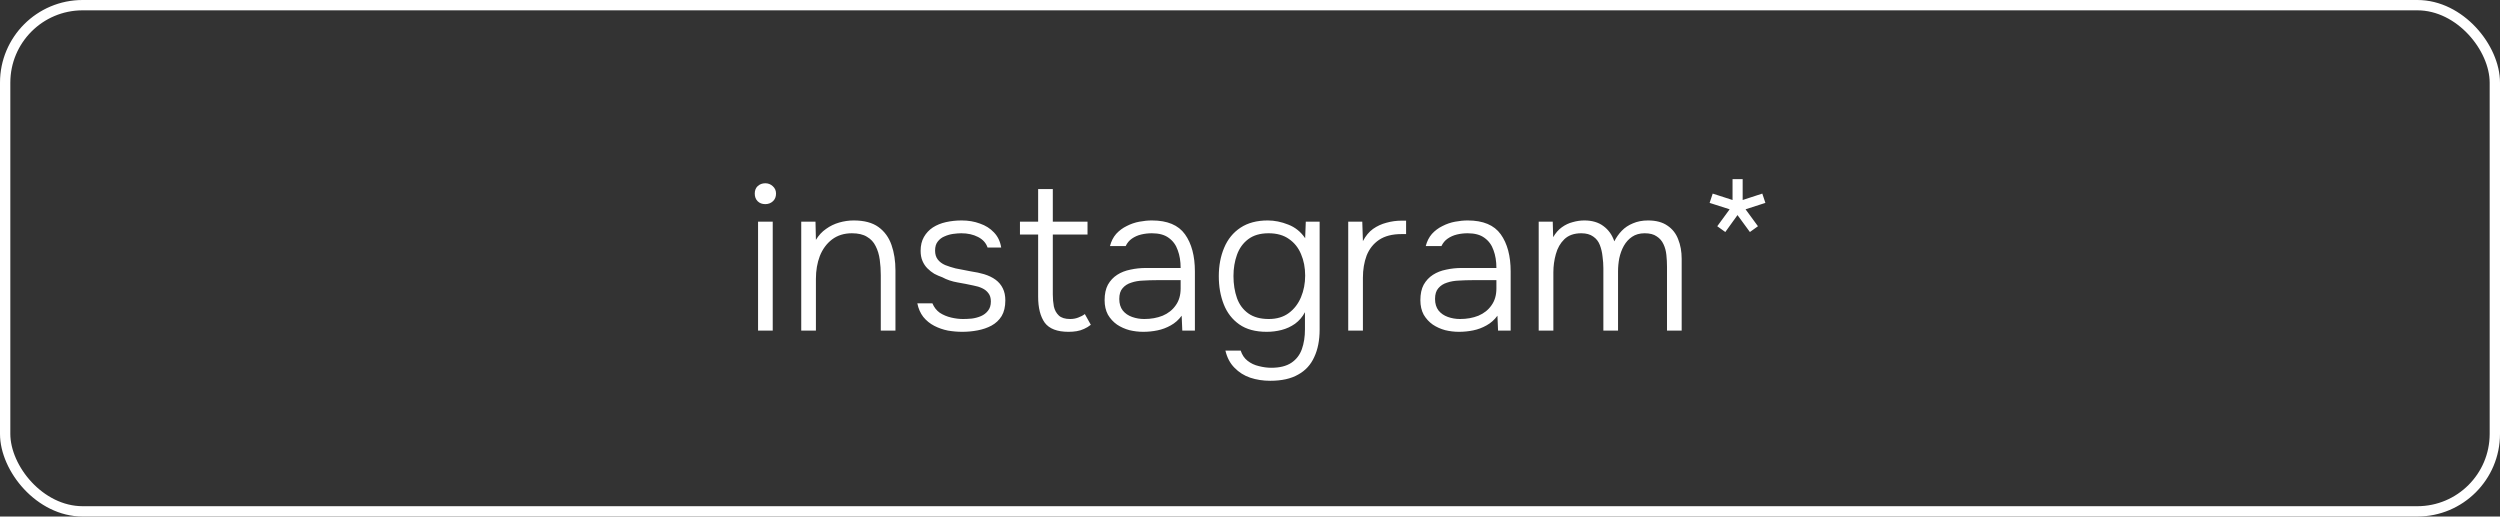 <?xml version="1.0" encoding="UTF-8"?> <svg xmlns="http://www.w3.org/2000/svg" width="121" height="25" viewBox="0 0 121 25" fill="none"><rect x="0" y="0" width="121" height="25" fill="#333333" stroke="none"/><path d="M36.69 16V10.73H37.4V16H36.69ZM37.04 9.88C36.887 9.88 36.763 9.833 36.67 9.74C36.577 9.647 36.53 9.523 36.53 9.37C36.53 9.217 36.577 9.097 36.67 9.01C36.77 8.917 36.893 8.87 37.04 8.87C37.18 8.87 37.3 8.917 37.4 9.01C37.507 9.103 37.56 9.223 37.56 9.37C37.56 9.523 37.51 9.647 37.41 9.74C37.31 9.833 37.187 9.88 37.04 9.88ZM38.78 16V10.73H39.47L39.49 11.61C39.623 11.39 39.786 11.213 39.98 11.08C40.173 10.94 40.386 10.837 40.62 10.77C40.853 10.703 41.087 10.67 41.32 10.67C41.827 10.67 42.227 10.777 42.52 10.99C42.813 11.203 43.023 11.493 43.15 11.86C43.276 12.22 43.34 12.63 43.34 13.09V16H42.63V13.32C42.63 13.06 42.613 12.81 42.58 12.57C42.547 12.323 42.48 12.103 42.38 11.91C42.286 11.717 42.147 11.567 41.96 11.46C41.78 11.347 41.536 11.29 41.23 11.29C40.856 11.29 40.536 11.39 40.27 11.59C40.01 11.79 39.813 12.057 39.68 12.39C39.553 12.723 39.49 13.093 39.49 13.5V16H38.78ZM46.578 16.06C46.345 16.06 46.111 16.04 45.878 16C45.645 15.953 45.425 15.877 45.218 15.77C45.011 15.663 44.835 15.52 44.688 15.34C44.548 15.16 44.451 14.94 44.398 14.68H45.128C45.208 14.873 45.328 15.027 45.488 15.14C45.655 15.247 45.838 15.323 46.038 15.37C46.238 15.417 46.428 15.44 46.608 15.44C46.735 15.44 46.875 15.433 47.028 15.42C47.188 15.4 47.338 15.36 47.478 15.3C47.618 15.24 47.731 15.153 47.818 15.04C47.911 14.927 47.958 14.777 47.958 14.59C47.958 14.423 47.918 14.29 47.838 14.19C47.765 14.09 47.665 14.01 47.538 13.95C47.411 13.89 47.271 13.847 47.118 13.82C46.878 13.767 46.621 13.717 46.348 13.67C46.075 13.623 45.828 13.54 45.608 13.42C45.475 13.373 45.345 13.317 45.218 13.25C45.098 13.177 44.988 13.09 44.888 12.99C44.788 12.89 44.708 12.77 44.648 12.63C44.588 12.49 44.558 12.327 44.558 12.14C44.558 11.88 44.611 11.657 44.718 11.47C44.825 11.283 44.968 11.13 45.148 11.01C45.335 10.89 45.548 10.803 45.788 10.75C46.028 10.697 46.281 10.67 46.548 10.67C46.868 10.67 47.161 10.72 47.428 10.82C47.701 10.913 47.928 11.057 48.108 11.25C48.295 11.443 48.411 11.687 48.458 11.98H47.798C47.725 11.76 47.571 11.59 47.338 11.47C47.105 11.35 46.835 11.29 46.528 11.29C46.415 11.29 46.285 11.3 46.138 11.32C45.991 11.34 45.851 11.38 45.718 11.44C45.585 11.493 45.475 11.577 45.388 11.69C45.301 11.797 45.258 11.943 45.258 12.13C45.258 12.303 45.301 12.447 45.388 12.56C45.475 12.673 45.595 12.763 45.748 12.83C45.901 12.89 46.068 12.943 46.248 12.99C46.468 13.037 46.708 13.083 46.968 13.13C47.235 13.17 47.455 13.217 47.628 13.27C47.848 13.337 48.035 13.427 48.188 13.54C48.341 13.653 48.458 13.793 48.538 13.96C48.618 14.12 48.658 14.313 48.658 14.54C48.658 14.847 48.598 15.1 48.478 15.3C48.358 15.493 48.195 15.647 47.988 15.76C47.788 15.867 47.565 15.943 47.318 15.99C47.071 16.037 46.825 16.06 46.578 16.06ZM51.716 16.06C51.17 16.06 50.786 15.913 50.566 15.62C50.353 15.32 50.246 14.9 50.246 14.36V11.35H49.366V10.73H50.246V9.15H50.956V10.73H52.636V11.35H50.956V14.25C50.956 14.457 50.973 14.65 51.006 14.83C51.046 15.01 51.126 15.157 51.246 15.27C51.366 15.383 51.55 15.44 51.796 15.44C51.936 15.44 52.066 15.417 52.186 15.37C52.313 15.323 52.42 15.267 52.506 15.2L52.796 15.72C52.696 15.8 52.586 15.867 52.466 15.92C52.353 15.973 52.233 16.01 52.106 16.03C51.986 16.05 51.856 16.06 51.716 16.06ZM55.333 16.06C55.106 16.06 54.883 16.033 54.663 15.98C54.443 15.92 54.243 15.83 54.063 15.71C53.883 15.583 53.736 15.423 53.623 15.23C53.516 15.03 53.463 14.797 53.463 14.53C53.463 14.23 53.516 13.98 53.623 13.78C53.736 13.58 53.886 13.42 54.073 13.3C54.26 13.18 54.473 13.097 54.713 13.05C54.953 12.997 55.206 12.97 55.473 12.97H57.143C57.143 12.643 57.096 12.357 57.003 12.11C56.916 11.857 56.77 11.657 56.563 11.51C56.363 11.363 56.093 11.29 55.753 11.29C55.573 11.29 55.4 11.31 55.233 11.35C55.066 11.39 54.916 11.457 54.783 11.55C54.656 11.637 54.556 11.757 54.483 11.91H53.723C53.783 11.677 53.883 11.48 54.023 11.32C54.17 11.16 54.34 11.033 54.533 10.94C54.726 10.84 54.93 10.77 55.143 10.73C55.356 10.69 55.56 10.67 55.753 10.67C56.5 10.67 57.033 10.893 57.353 11.34C57.673 11.787 57.833 12.387 57.833 13.14V16H57.223L57.193 15.28C57.046 15.48 56.87 15.637 56.663 15.75C56.463 15.863 56.25 15.943 56.023 15.99C55.796 16.037 55.566 16.06 55.333 16.06ZM55.383 15.44C55.71 15.44 56.006 15.387 56.273 15.28C56.54 15.167 56.75 15 56.903 14.78C57.063 14.56 57.143 14.287 57.143 13.96V13.56H55.963C55.756 13.56 55.546 13.567 55.333 13.58C55.12 13.587 54.926 13.62 54.753 13.68C54.58 13.733 54.44 13.823 54.333 13.95C54.226 14.07 54.173 14.243 54.173 14.47C54.173 14.697 54.23 14.883 54.343 15.03C54.456 15.17 54.606 15.273 54.793 15.34C54.98 15.407 55.176 15.44 55.383 15.44ZM61.48 18.43C61.133 18.43 60.81 18.38 60.51 18.28C60.217 18.18 59.963 18.02 59.75 17.8C59.537 17.587 59.39 17.31 59.31 16.97H60.05C60.117 17.177 60.227 17.34 60.38 17.46C60.54 17.587 60.723 17.673 60.93 17.72C61.137 17.773 61.337 17.8 61.53 17.8C61.937 17.8 62.26 17.72 62.5 17.56C62.74 17.4 62.91 17.18 63.01 16.9C63.11 16.62 63.16 16.3 63.16 15.94V15.11C63.04 15.337 62.88 15.523 62.68 15.67C62.48 15.81 62.263 15.91 62.03 15.97C61.797 16.03 61.557 16.06 61.31 16.06C60.763 16.06 60.32 15.94 59.98 15.7C59.64 15.46 59.39 15.137 59.23 14.73C59.07 14.323 58.99 13.87 58.99 13.37C58.99 12.857 59.077 12.397 59.25 11.99C59.423 11.577 59.687 11.253 60.04 11.02C60.393 10.787 60.833 10.67 61.36 10.67C61.687 10.67 62.017 10.737 62.35 10.87C62.683 10.997 62.957 11.217 63.17 11.53L63.2 10.73H63.87V15.95C63.87 16.47 63.783 16.913 63.61 17.28C63.443 17.653 63.183 17.937 62.83 18.13C62.483 18.33 62.033 18.43 61.48 18.43ZM61.41 15.44C61.797 15.44 62.12 15.343 62.38 15.15C62.64 14.957 62.837 14.7 62.97 14.38C63.103 14.06 63.17 13.713 63.17 13.34C63.17 12.953 63.103 12.607 62.97 12.3C62.843 11.993 62.65 11.75 62.39 11.57C62.13 11.383 61.8 11.29 61.4 11.29C60.993 11.29 60.663 11.387 60.41 11.58C60.163 11.767 59.983 12.017 59.87 12.33C59.757 12.643 59.7 12.987 59.7 13.36C59.7 13.753 59.757 14.11 59.87 14.43C59.983 14.743 60.167 14.99 60.42 15.17C60.673 15.35 61.003 15.44 61.41 15.44ZM65.254 16V10.73H65.934L65.965 11.67C66.098 11.417 66.261 11.22 66.454 11.08C66.654 10.94 66.871 10.84 67.105 10.78C67.344 10.713 67.588 10.68 67.835 10.68C67.874 10.68 67.911 10.68 67.945 10.68C67.978 10.68 68.014 10.68 68.055 10.68V11.33H67.825C67.385 11.33 67.025 11.423 66.745 11.61C66.471 11.797 66.271 12.05 66.144 12.37C66.025 12.69 65.965 13.047 65.965 13.44V16H65.254ZM70.616 16.06C70.389 16.06 70.166 16.033 69.946 15.98C69.726 15.92 69.526 15.83 69.346 15.71C69.166 15.583 69.019 15.423 68.906 15.23C68.799 15.03 68.746 14.797 68.746 14.53C68.746 14.23 68.799 13.98 68.906 13.78C69.019 13.58 69.169 13.42 69.356 13.3C69.543 13.18 69.756 13.097 69.996 13.05C70.236 12.997 70.489 12.97 70.756 12.97H72.426C72.426 12.643 72.379 12.357 72.286 12.11C72.199 11.857 72.053 11.657 71.846 11.51C71.646 11.363 71.376 11.29 71.036 11.29C70.856 11.29 70.683 11.31 70.516 11.35C70.349 11.39 70.199 11.457 70.066 11.55C69.939 11.637 69.839 11.757 69.766 11.91H69.006C69.066 11.677 69.166 11.48 69.306 11.32C69.453 11.16 69.623 11.033 69.816 10.94C70.009 10.84 70.213 10.77 70.426 10.73C70.639 10.69 70.843 10.67 71.036 10.67C71.783 10.67 72.316 10.893 72.636 11.34C72.956 11.787 73.116 12.387 73.116 13.14V16H72.506L72.476 15.28C72.329 15.48 72.153 15.637 71.946 15.75C71.746 15.863 71.533 15.943 71.306 15.99C71.079 16.037 70.849 16.06 70.616 16.06ZM70.666 15.44C70.993 15.44 71.289 15.387 71.556 15.28C71.823 15.167 72.033 15 72.186 14.78C72.346 14.56 72.426 14.287 72.426 13.96V13.56H71.246C71.039 13.56 70.829 13.567 70.616 13.58C70.403 13.587 70.209 13.62 70.036 13.68C69.863 13.733 69.723 13.823 69.616 13.95C69.509 14.07 69.456 14.243 69.456 14.47C69.456 14.697 69.513 14.883 69.626 15.03C69.739 15.17 69.889 15.273 70.076 15.34C70.263 15.407 70.459 15.44 70.666 15.44ZM74.473 16V10.73H75.153L75.173 11.48C75.293 11.273 75.433 11.113 75.593 11C75.76 10.88 75.936 10.797 76.123 10.75C76.31 10.697 76.496 10.67 76.683 10.67C77.056 10.67 77.363 10.76 77.603 10.94C77.85 11.12 78.026 11.367 78.133 11.68C78.227 11.493 78.347 11.323 78.493 11.17C78.64 11.017 78.82 10.897 79.033 10.81C79.246 10.717 79.49 10.67 79.763 10.67C80.15 10.67 80.463 10.753 80.703 10.92C80.943 11.08 81.117 11.3 81.223 11.58C81.337 11.86 81.393 12.177 81.393 12.53V16H80.683V12.91C80.683 12.717 80.673 12.527 80.653 12.34C80.633 12.147 80.587 11.973 80.513 11.82C80.44 11.66 80.33 11.533 80.183 11.44C80.043 11.34 79.85 11.29 79.603 11.29C79.363 11.29 79.16 11.347 78.993 11.46C78.833 11.567 78.7 11.713 78.593 11.9C78.493 12.08 78.42 12.28 78.373 12.5C78.333 12.713 78.313 12.923 78.313 13.13V16H77.603V12.98C77.603 12.8 77.59 12.613 77.563 12.42C77.543 12.22 77.5 12.033 77.433 11.86C77.367 11.687 77.26 11.55 77.113 11.45C76.966 11.343 76.773 11.29 76.533 11.29C76.186 11.29 75.913 11.387 75.713 11.58C75.52 11.767 75.383 12.007 75.303 12.3C75.223 12.587 75.183 12.88 75.183 13.18V16H74.473ZM83.505 11.23L83.115 10.95L83.715 10.13L82.745 9.82L82.895 9.37L83.855 9.68V8.67H84.345V9.68L85.295 9.37L85.445 9.82L84.485 10.13L85.085 10.95L84.695 11.23L84.095 10.41L83.505 11.23Z" fill="white"></path><rect x="0.25" y="0.25" width="120.5" height="24.5" rx="3.75" stroke="white" stroke-width="0.5"></rect></svg> 